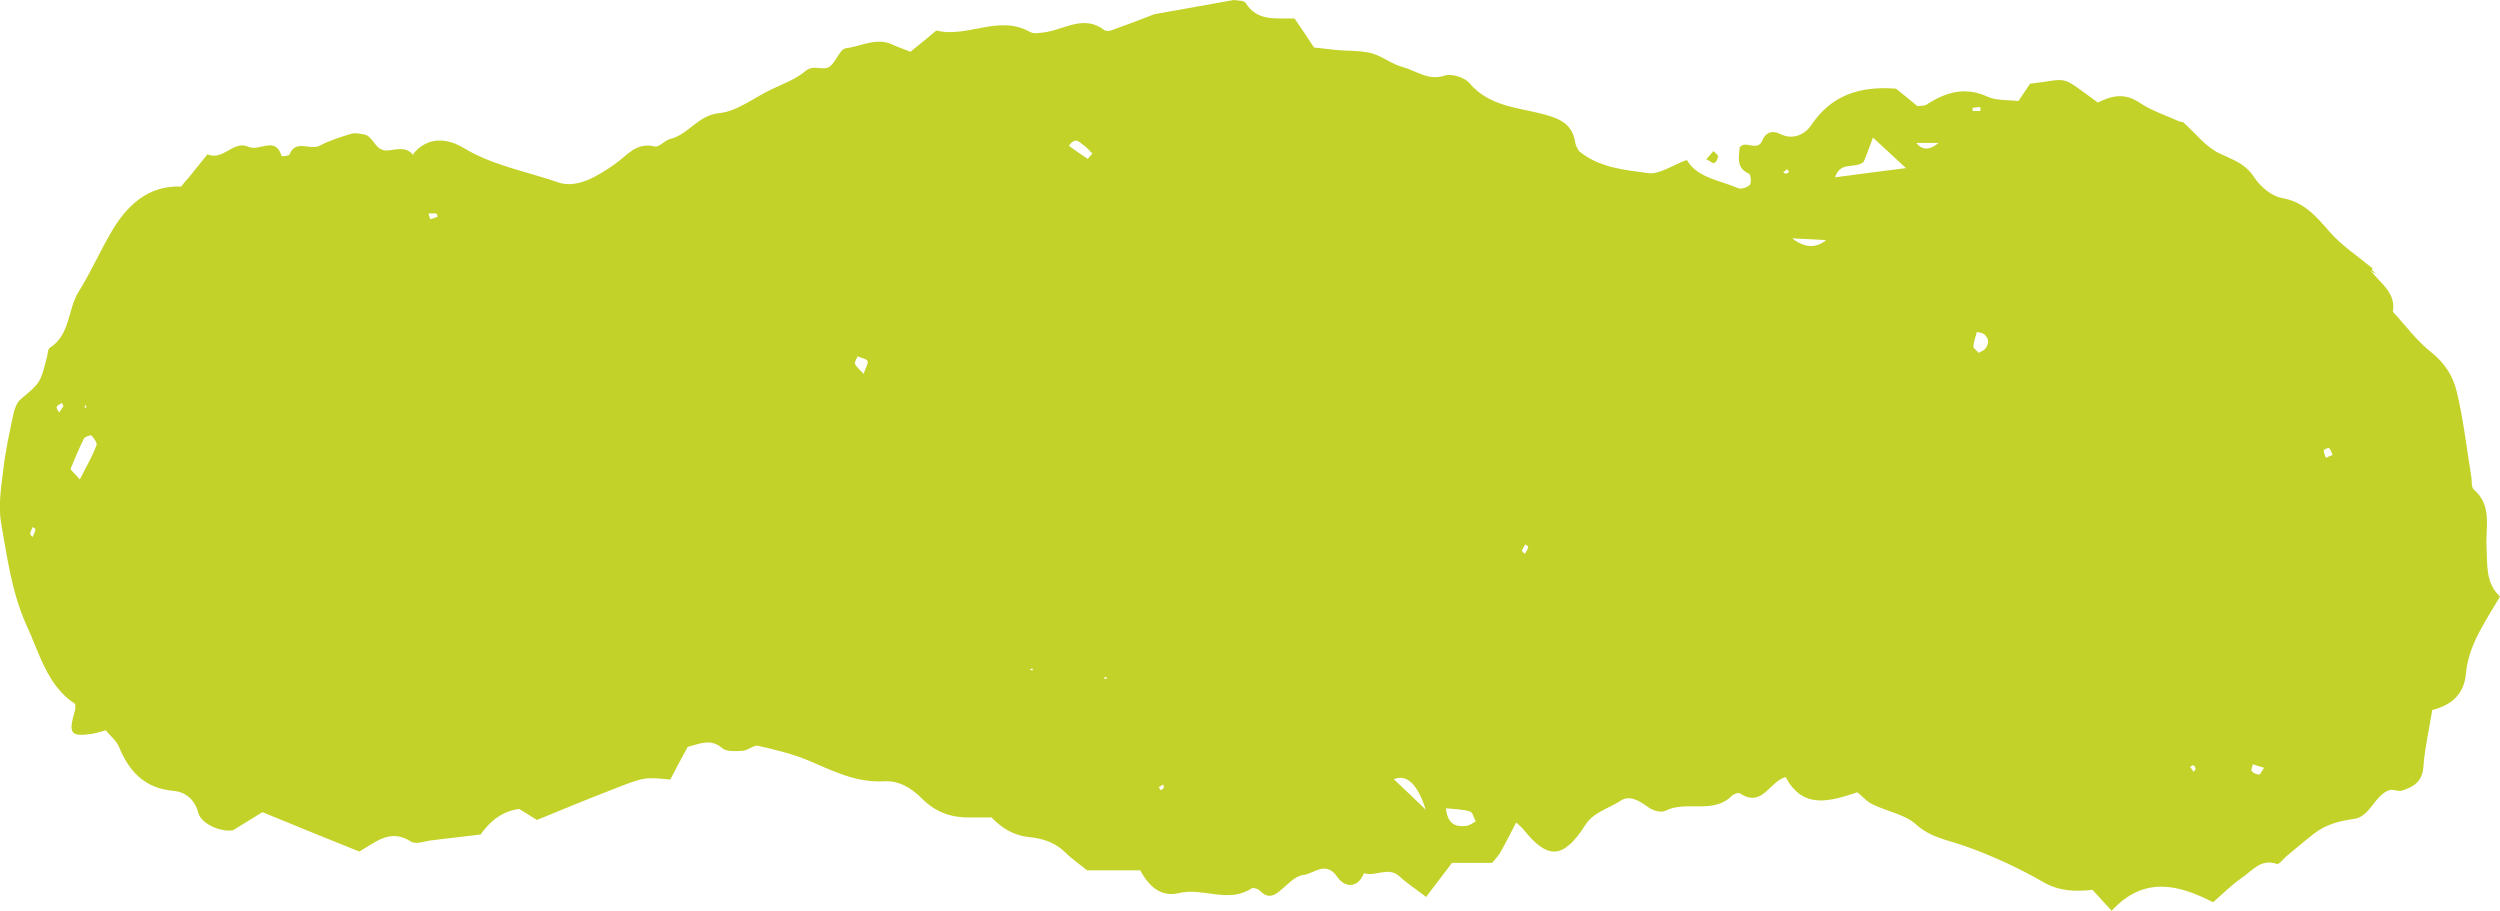 <?xml version="1.0" encoding="UTF-8"?> <svg xmlns="http://www.w3.org/2000/svg" xmlns:xlink="http://www.w3.org/1999/xlink" version="1.1" id="_レイヤー_2" x="0px" y="0px" viewBox="0 0 704.9 256.8" style="enable-background:new 0 0 704.9 256.8;" xml:space="preserve"> <style type="text/css"> .st0{fill:#C3D228;} </style> <g id="_レイヤー_1-2"> <g> <path class="st0" d="M668.5,76.4c2.7,3.5,7.1,6.1,6.2,11.5c3.6,3.9,6.8,8.3,10.9,11.5c3.8,3,6.1,6.8,7.1,11c1.9,7.9,2.8,16,4.1,24 c0.2,1.2,0,3,0.7,3.6c5.3,4.6,3.3,10.6,3.6,16.2c0.3,4.9-0.4,10.1,3.8,14c-4.2,7.2-8.9,13.7-9.6,21.7c-0.5,5.8-4,8.9-9.5,10.3 c-0.9,5.5-2.1,10.7-2.5,16c-0.3,4.2-2.8,5.7-6,6.7c-1.1,0.4-2.6-0.5-3.7-0.1c-4.2,1.6-5.3,7.5-9.9,8.1c-4.2,0.6-8,1.6-11.3,4.2 c-2.6,2-5.1,4.2-7.7,6.3c-0.9,0.8-2.1,2.4-2.7,2.2c-4.6-1.6-7,2-10,4c-2.7,1.8-5,4.2-8,6.8c-9.6-4.9-19.4-7.6-28.6,2.4 c-2-2.2-3.7-4-5.4-5.9c-4.7,0.5-9.2,0.5-13.9-2.2c-7.1-4.1-14.8-7.6-22.5-10.3c-4.7-1.6-9.3-2.3-13.3-5.9 c-3.2-2.9-8.2-3.7-12.3-5.7c-1.5-0.7-2.6-2-4.3-3.4c-7.4,2.4-15.3,5.1-20.2-4.3c-4.6,1.2-6.6,8.8-12.9,4.6 c-0.5-0.3-1.8,0.2-2.3,0.7c-5.3,5.3-12.8,1.2-18.7,4.2c-1.1,0.6-3.5,0-4.7-0.9c-2.5-1.8-5.4-3.7-8-1.9c-3.3,2.2-7.5,3.1-9.9,6.8 c-6.2,9.7-10.6,9.9-17.5,1.2c-0.5-0.6-1.2-1.1-2-1.9c-1.5,2.9-2.9,5.7-4.5,8.5c-0.6,1.1-1.5,1.9-2.3,2.9h-11.3 c-1.9,2.5-4.4,5.8-7.3,9.6c-3.1-2.4-5.5-3.9-7.5-5.8c-3.2-2.9-6.8,0.2-10-0.9c-1.9,4.6-5.6,3.9-7.5,1.1c-3.3-4.8-6.6-0.9-9.6-0.6 c-2.5,0.3-4.7,3-7,4.8c-2,1.6-3.6,1.4-5.3-0.4c-0.5-0.5-1.8-0.9-2.3-0.6c-6.6,4.3-13.7-0.3-20.4,1.3c-4.5,1.1-8.1-1-11-6.4h-15 c-1.9-1.6-4.3-3.2-6.3-5.2c-2.9-2.8-6.4-3.8-10.2-4.2c-3.9-0.4-7.4-2.3-10.4-5.5c-1.8,0-3.9,0-6,0c-5.2,0.1-9.7-1.4-13.5-5.2 c-3-3-6.5-5.3-11-5c-7.7,0.4-14.2-2.9-21-5.8c-4.5-1.9-9.4-3.1-14.3-4.2c-1.3-0.3-2.9,1.3-4.4,1.4c-1.9,0.1-4.5,0.3-5.7-0.7 c-3.2-2.8-6.1-1.4-9.8-0.4c-1.6,2.9-3.3,6.1-4.9,9.2c-7.3-0.7-7.3-0.7-15.8,2.6c-7.2,2.8-14.3,5.7-21.8,8.8 c-1.4-0.9-3.1-1.9-5-3.1c-4.8,0.6-8.2,3.4-10.9,7.2c-4.5,0.5-9,1.1-13.5,1.6c-2,0.2-4.7,1.3-6.1,0.4c-5.9-3.8-10,0.2-14.6,2.8 C92.8,236.7,84,233.1,74,229c-2,1.2-5.1,3.1-8.3,5.1c-3.3,0.6-8.9-1.7-9.8-4.9c-1-3.9-3.7-5.9-6.9-6.2 c-8.1-0.7-12.5-5.3-15.4-12.3c-0.7-1.8-2.5-3.2-3.8-4.8c-1.4,0.4-2.6,0.8-3.8,1c-6.2,0.9-6.8,0-4.8-6.8c0.1-0.4,0-0.8,0-1.6 c-8-5.2-10.1-14.5-13.9-22.6C3.3,166.9,2,157,0.3,147.4c-0.8-4.8,0-9.9,0.6-14.8c0.6-5.4,1.8-10.7,2.9-16c0.3-1.4,1-3.2,2.1-4.1 c5.5-4.6,5.5-4.5,7.4-12.1c0.2-0.8,0.2-2,0.7-2.3c5.9-3.7,5-10.8,8.2-15.9c3.3-5.3,5.8-10.9,8.9-16.3c4.5-7.9,10.6-13.7,20-13.3 c0.9-1.2,1.4-1.8,2-2.4c1.8-2.2,3.6-4.5,5.4-6.7c4.4,2,7.3-4.1,11.6-2.1c3,1.4,7.6-3.2,9.3,2.6c0,0.1,2,0,2.2-0.4 c1.8-4.5,5.8-1.1,8.5-2.5c2.8-1.5,6-2.5,9-3.4c1.1-0.3,2.4,0,3.6,0.2c2.8,0.6,3,5,6.9,4.5c2.3-0.3,5-1.1,6.9,1.3 c0.5-0.3,1-0.6,1.5-0.8c0,0.3,0.1,0.6,0.1,0.9c-0.6-0.1-1.1-0.2-1.7-0.3c4.2-5.2,9.8-4.5,14.3-1.8c8.3,5,17.7,6.6,26.6,9.7 c5.4,1.9,11.3-1.8,16-5.1c3.5-2.4,6-6.3,11.3-5c1.2,0.3,2.8-1.7,4.3-2.1c5.2-1.2,7.8-6.7,13.9-7.3c5-0.5,9.7-4.3,14.5-6.6 c3.3-1.6,7-2.9,9.7-5.2c2.4-2.1,5,0,6.9-1.3c1.9-1.4,2.9-5,4.6-5.2c4.3-0.5,8.6-3.2,13.2-1c1.5,0.7,3.1,1.2,5,2 c2.4-1.9,4.8-3.9,7.3-6c8.8,2.2,17.6-4.6,26.4,0.4c1.2,0.7,3.2,0.2,4.8,0c5.4-1,10.6-4.8,16.2-0.5c0.5,0.4,1.6,0.2,2.4-0.1 c3.9-1.4,7.8-2.9,11.7-4.4L347.9,0c1.1,0.2,2.9,0.1,3.3,0.8c3.3,5.3,8.5,4.3,13.8,4.4c1.8,2.6,3.6,5.3,5.5,8.2 c2.2,0.2,4.2,0.5,6.3,0.7c3.3,0.3,6.7,0.1,9.9,0.9c3,0.8,5.7,3.1,8.8,3.9c3.8,1,7.2,4,11.9,2.4c1.9-0.6,5.5,0.5,6.9,2.1 c5.5,6.6,13.7,6.9,20.9,8.8c5.2,1.4,8.2,3,9,8.2c0.1,0.8,0.7,1.5,1,2.2c5.7,4.7,12.8,5.3,19.4,6.2c3.2,0.5,6.9-2.2,11-3.7 c3,5.1,9.3,5.7,14.6,8c0.8,0.3,2.6-0.3,3.2-1c0.5-0.6,0.2-2.9-0.2-3.1c-3.7-1.6-2.9-4.5-2.7-7.4c1.6-2.3,5,1.4,6.4-2 c0.9-2.2,2.7-3,5.1-1.8c3.6,1.8,7,0,8.6-2.4c5.7-8.5,13.6-11.2,24-10.4c1.6,1.3,3.9,3.1,6,4.9c1-0.1,2,0,2.6-0.4 c5.4-3.5,10.9-5.2,17.3-2.2c2.4,1.1,5.5,0.8,8.6,1.2c1-1.5,2.2-3.2,3.3-4.9c11.5-1.3,7.9-2.8,19.1,5.3c3.9-1.9,7.5-2.8,11.7,0 c3.4,2.3,7.4,3.6,11.2,5.3c0.4,0.2,0.9,0.1,1.2,0.3c3.4,3,6.2,6.8,10.1,8.7c3.8,1.8,7.4,2.9,9.9,6.8c1.7,2.6,4.9,5.3,7.7,5.8 c6.3,1.1,9.7,5.1,13.5,9.5c3.5,4,8.1,7,12.2,10.4L668.5,76.4L668.5,76.4z M537.4,47.4c-3.8-3.5-6.3-5.9-9.3-8.6 c-1,2.7-1.8,4.9-2.6,6.8c-2.3,2.2-6.5-0.4-8.1,4.4C523.8,49.1,529.8,48.4,537.4,47.4L537.4,47.4z M22.5,135.2 c2-3.9,3.6-6.7,4.7-9.6c0.3-0.7-0.7-2-1.4-2.8c-0.2-0.2-1.8,0.3-2.1,0.8c-1.4,2.8-2.6,5.7-3.8,8.6 C19.9,132.5,20.9,133.3,22.5,135.2L22.5,135.2z M402,228.3c-2.3-7.2-5.3-10.1-9-8.6C395.5,222,397.7,224.2,402,228.3z M407.7,227.9c0.5,4.8,3,5.2,5.6,5c1-0.1,1.9-0.8,2.8-1.3c-0.5-1-0.9-2.6-1.6-2.8C412.6,228.2,410.5,228.2,407.7,227.9 L407.7,227.9z M505.3,67.2c3.5,2.7,6.7,2.9,9.6,0.5C511.5,67.5,508.9,67.4,505.3,67.2z M306.7,44.8c0.4-0.5,0.9-1,1.3-1.5 c-0.8-0.8-1.6-1.8-2.5-2.4c-1.1-0.7-2.2-2.5-4.1,0.2C303.1,42.4,304.9,43.6,306.7,44.8L306.7,44.8z M557.9,99.5 c0.6-0.4,1.4-0.6,1.8-1.1c1.2-1.4,1.2-3-0.3-4.2c-0.5-0.4-1.3-0.4-2-0.6c-0.4,1.4-0.9,2.8-1,4.2C556.5,98.2,557.4,98.9,557.9,99.5 z M243.5,105.4c0.6-1.8,1.4-3,1.1-3.6c-0.4-0.7-1.8-0.9-2.8-1.3c-0.3,0.7-0.9,1.6-0.7,2.1C241.4,103.4,242.3,104.1,243.5,105.4 L243.5,105.4z M540.3,40.3c1.7,2.1,3.8,2.1,6.3,0H540.3z M638.4,216.5c-1.2-0.4-2.2-0.7-3.2-1c-0.1,0.7-0.6,1.6-0.3,1.9 c0.4,0.6,1.4,1,2.1,1C637.3,218.4,637.7,217.4,638.4,216.5L638.4,216.5z M657.7,128.3c-0.3-0.7-0.5-1.5-1-2 c-0.1-0.1-1.5,0.4-1.5,0.7c0,0.7,0.4,1.4,0.6,2.1C656.4,128.8,657.1,128.5,657.7,128.3L657.7,128.3z M558.4,31.3v-1.1 c-0.7,0-1.4,0.1-2.2,0.2c0,0,0,0.9,0,0.9C556.9,31.3,557.6,31.3,558.4,31.3z M17.9,114.5c-0.2-0.3-0.3-0.6-0.4-0.9 c-0.5,0.3-1.3,0.6-1.5,1.1c-0.2,0.4,0.4,1.1,0.7,1.6C17.1,115.7,17.5,115.1,17.9,114.5z M123.4,61.1c-0.1-0.3-0.2-0.8-0.4-0.9 c-0.7-0.1-1.5,0-2.2,0c0.2,0.5,0.3,1.1,0.5,1.6C122,61.6,122.7,61.4,123.4,61.1L123.4,61.1z M290.3,188.7l0.8,0.4l0.1-0.6 L290.3,188.7L290.3,188.7z M312.3,191.2l-0.8-0.4l-0.1,0.7L312.3,191.2L312.3,191.2z M327.3,222.8c0.3-0.2,0.7-0.3,0.8-0.6 c0.1-0.3,0-0.7-0.1-1c-0.4,0.2-0.9,0.5-1.3,0.8C326.9,222.2,327.1,222.5,327.3,222.8L327.3,222.8z M9.2,151.4 c0.3-0.8,0.7-1.4,0.8-2.1c0-0.2-0.5-0.5-0.8-0.7c-0.3,0.7-0.6,1.3-0.7,2C8.4,150.7,8.9,151,9.2,151.4L9.2,151.4z M429.1,155.3 c0.3,0.3,0.5,0.6,0.8,0.9c0.4-0.6,0.8-1.2,1-1.9c0.1-0.2-0.5-0.6-0.8-0.8C429.8,154,429.4,154.6,429.1,155.3L429.1,155.3z M503.6,49c0.3-0.2,0.6-0.3,0.9-0.5c-0.2-0.3-0.4-0.5-0.6-0.8c-0.4,0.3-0.7,0.6-1.1,0.9C503,48.8,503.3,48.9,503.6,49L503.6,49z M619.1,216.7c-0.2-0.3-0.3-0.8-0.6-0.9s-0.6,0.3-1,0.4c0.4,0.5,0.7,1,1,1.4C618.8,217.4,618.9,217.1,619.1,216.7L619.1,216.7z M24.4,114.9l-0.3-0.8l-0.3,0.8H24.4L24.4,114.9z"></path> <path class="st0" d="M481.1,44.9c0.7-0.8,1.4-1.5,2-2.3c0.5,0.5,1.3,1,1.3,1.5c0,0.7-0.5,1.6-1.1,1.9 C483.1,46.2,482.2,45.4,481.1,44.9z"></path> <path class="st0" d="M668.7,76c0.4,0.4,0.9,0.9,1.3,1.3c-0.5-0.3-1-0.6-1.5-0.9C668.5,76.4,668.7,76,668.7,76z"></path> </g> </g> </svg> 